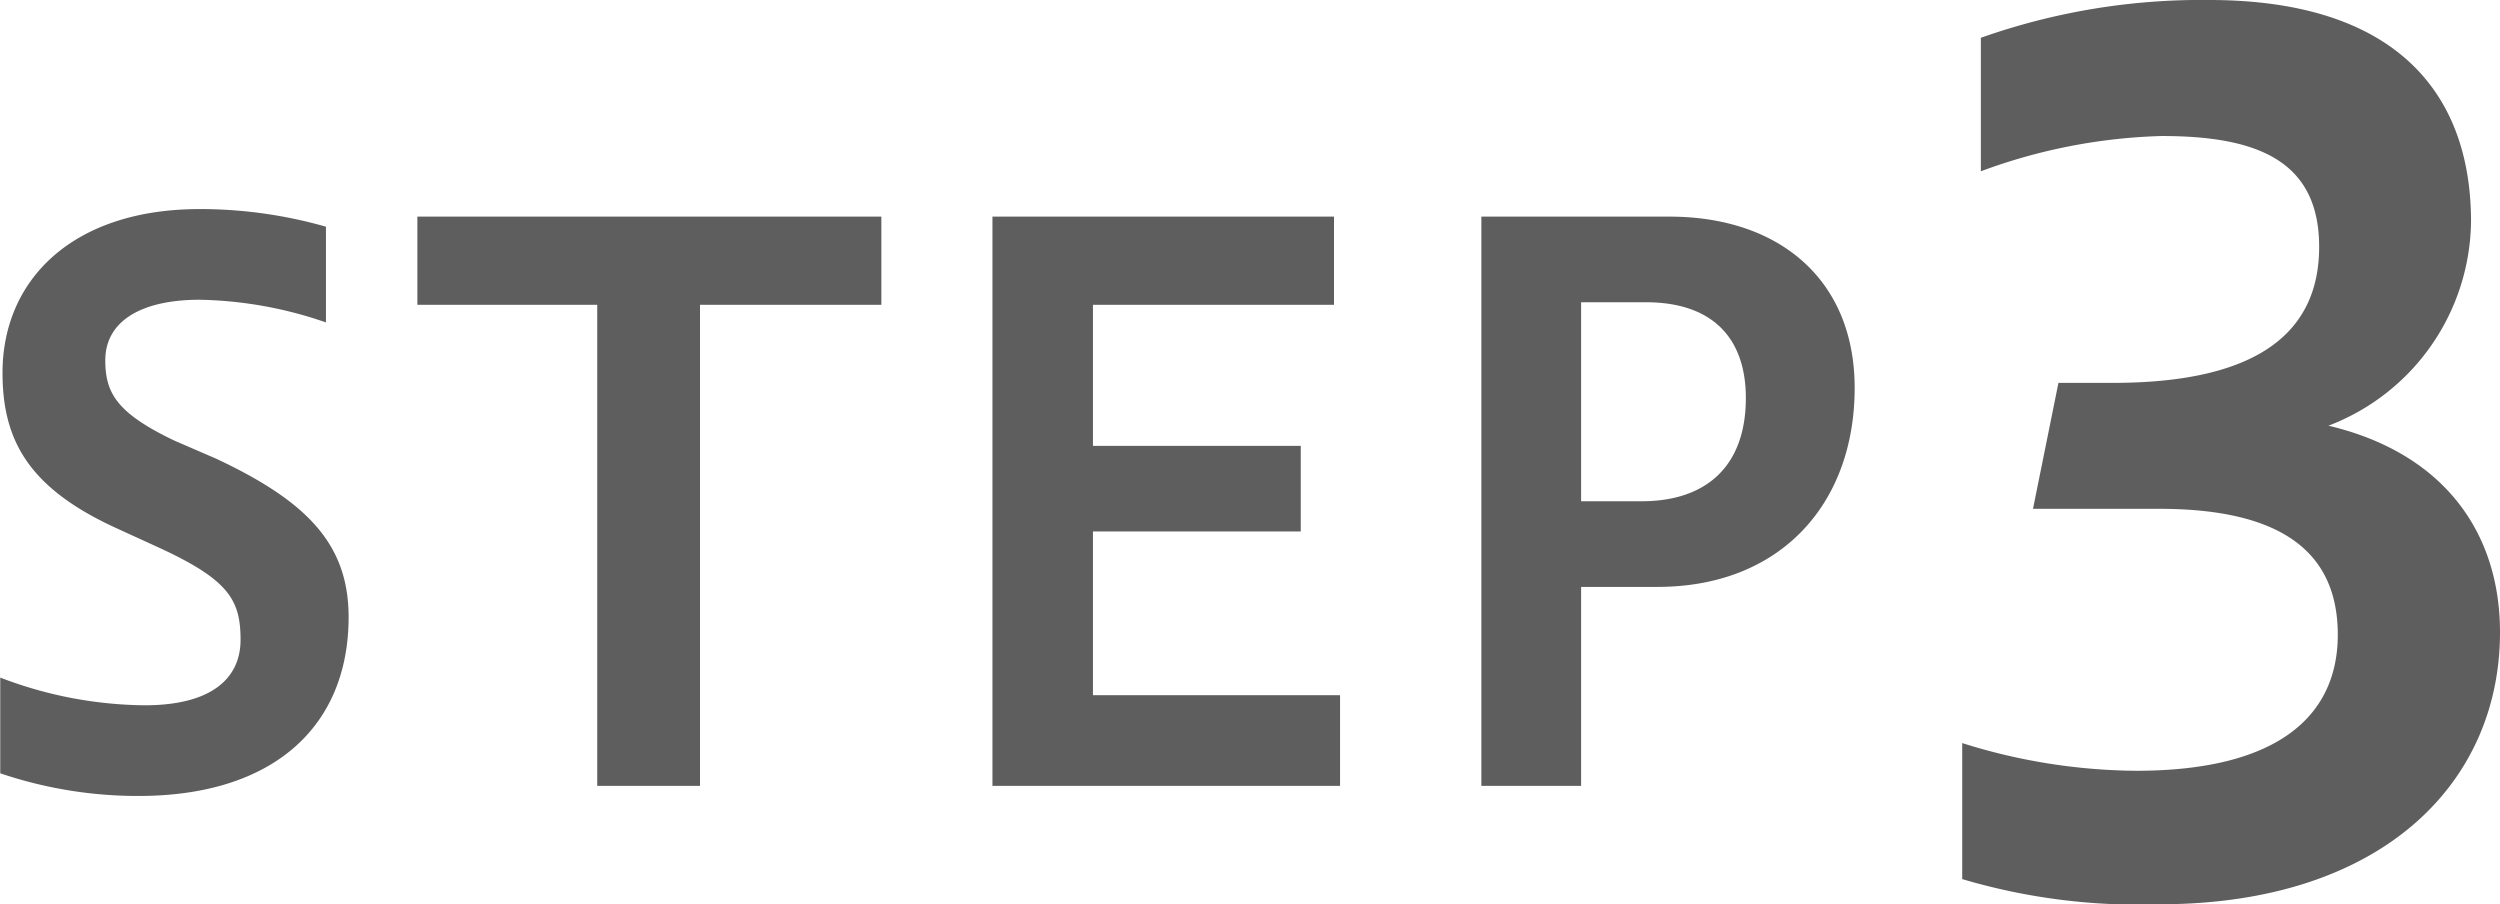 <svg xmlns="http://www.w3.org/2000/svg" width="99.25" height="35.9" viewBox="0 0 99.25 35.9">
  <defs>
    <style>
      .cls-1 {
        fill: #5e5e5e;
        fill-rule: evenodd;
      }
    </style>
  </defs>
  <path id="flow_step_03.svg" class="cls-1" d="M1058.23,13924.4a17.055,17.055,0,0,0,5.49.9c5.4,0,8.34-2.8,8.34-7.1,0-2.9-1.65-4.6-5.28-6.3l-1.62-.7c-2.31-1.1-2.76-1.9-2.76-3.2,0-1.5,1.35-2.4,3.75-2.4a16.113,16.113,0,0,1,5.01.9v-3.8a18.2,18.2,0,0,0-5.01-.7c-5.04,0-7.83,2.8-7.83,6.5,0,2.7,1.05,4.6,4.59,6.2l1.53,0.7c2.85,1.3,3.33,2.1,3.33,3.7,0,1.5-1.11,2.6-3.81,2.6a16.365,16.365,0,0,1-5.73-1.1v3.8Zm27.78,0.5v-19.1h7.2v-3.5h-18.42v3.5h7.14v19.1h4.08Zm25.41,0v-3.6h-9.81v-6.5h8.25v-3.4h-8.25v-5.6h9.57v-3.5h-13.56v22.6h13.8Zm9.57,0v-7.9h3.03c4.89,0,7.83-3.3,7.83-7.9,0-4.3-3-6.8-7.35-6.8h-7.47v22.6h3.96Zm2.58-19.2c2.61,0,3.96,1.4,3.96,3.8,0,2.7-1.56,4.1-4.14,4.1h-2.4v-7.9h2.58Zm12.55,22.9a24.571,24.571,0,0,0,7.82,1c8.83,0,13.53-4.8,13.53-10.8,0-3.9-2.17-7.1-6.81-8.2a8.785,8.785,0,0,0,5.66-8.1c0-5.2-3.09-8.8-10.4-8.8a26.252,26.252,0,0,0-9.06,1.5v5.3a22.319,22.319,0,0,1,7.17-1.4c3.68,0,6.26.9,6.26,4.4,0,3.3-2.3,5.4-8.19,5.4h-2.16l-1.01,5h5.01c4.83,0,7.09,1.7,7.09,5,0,3.1-2.21,5.4-8.01,5.4a23.4,23.4,0,0,1-6.9-1.1v5.4Z" transform="translate(-1058.22 -13893.7)"/>
</svg>
